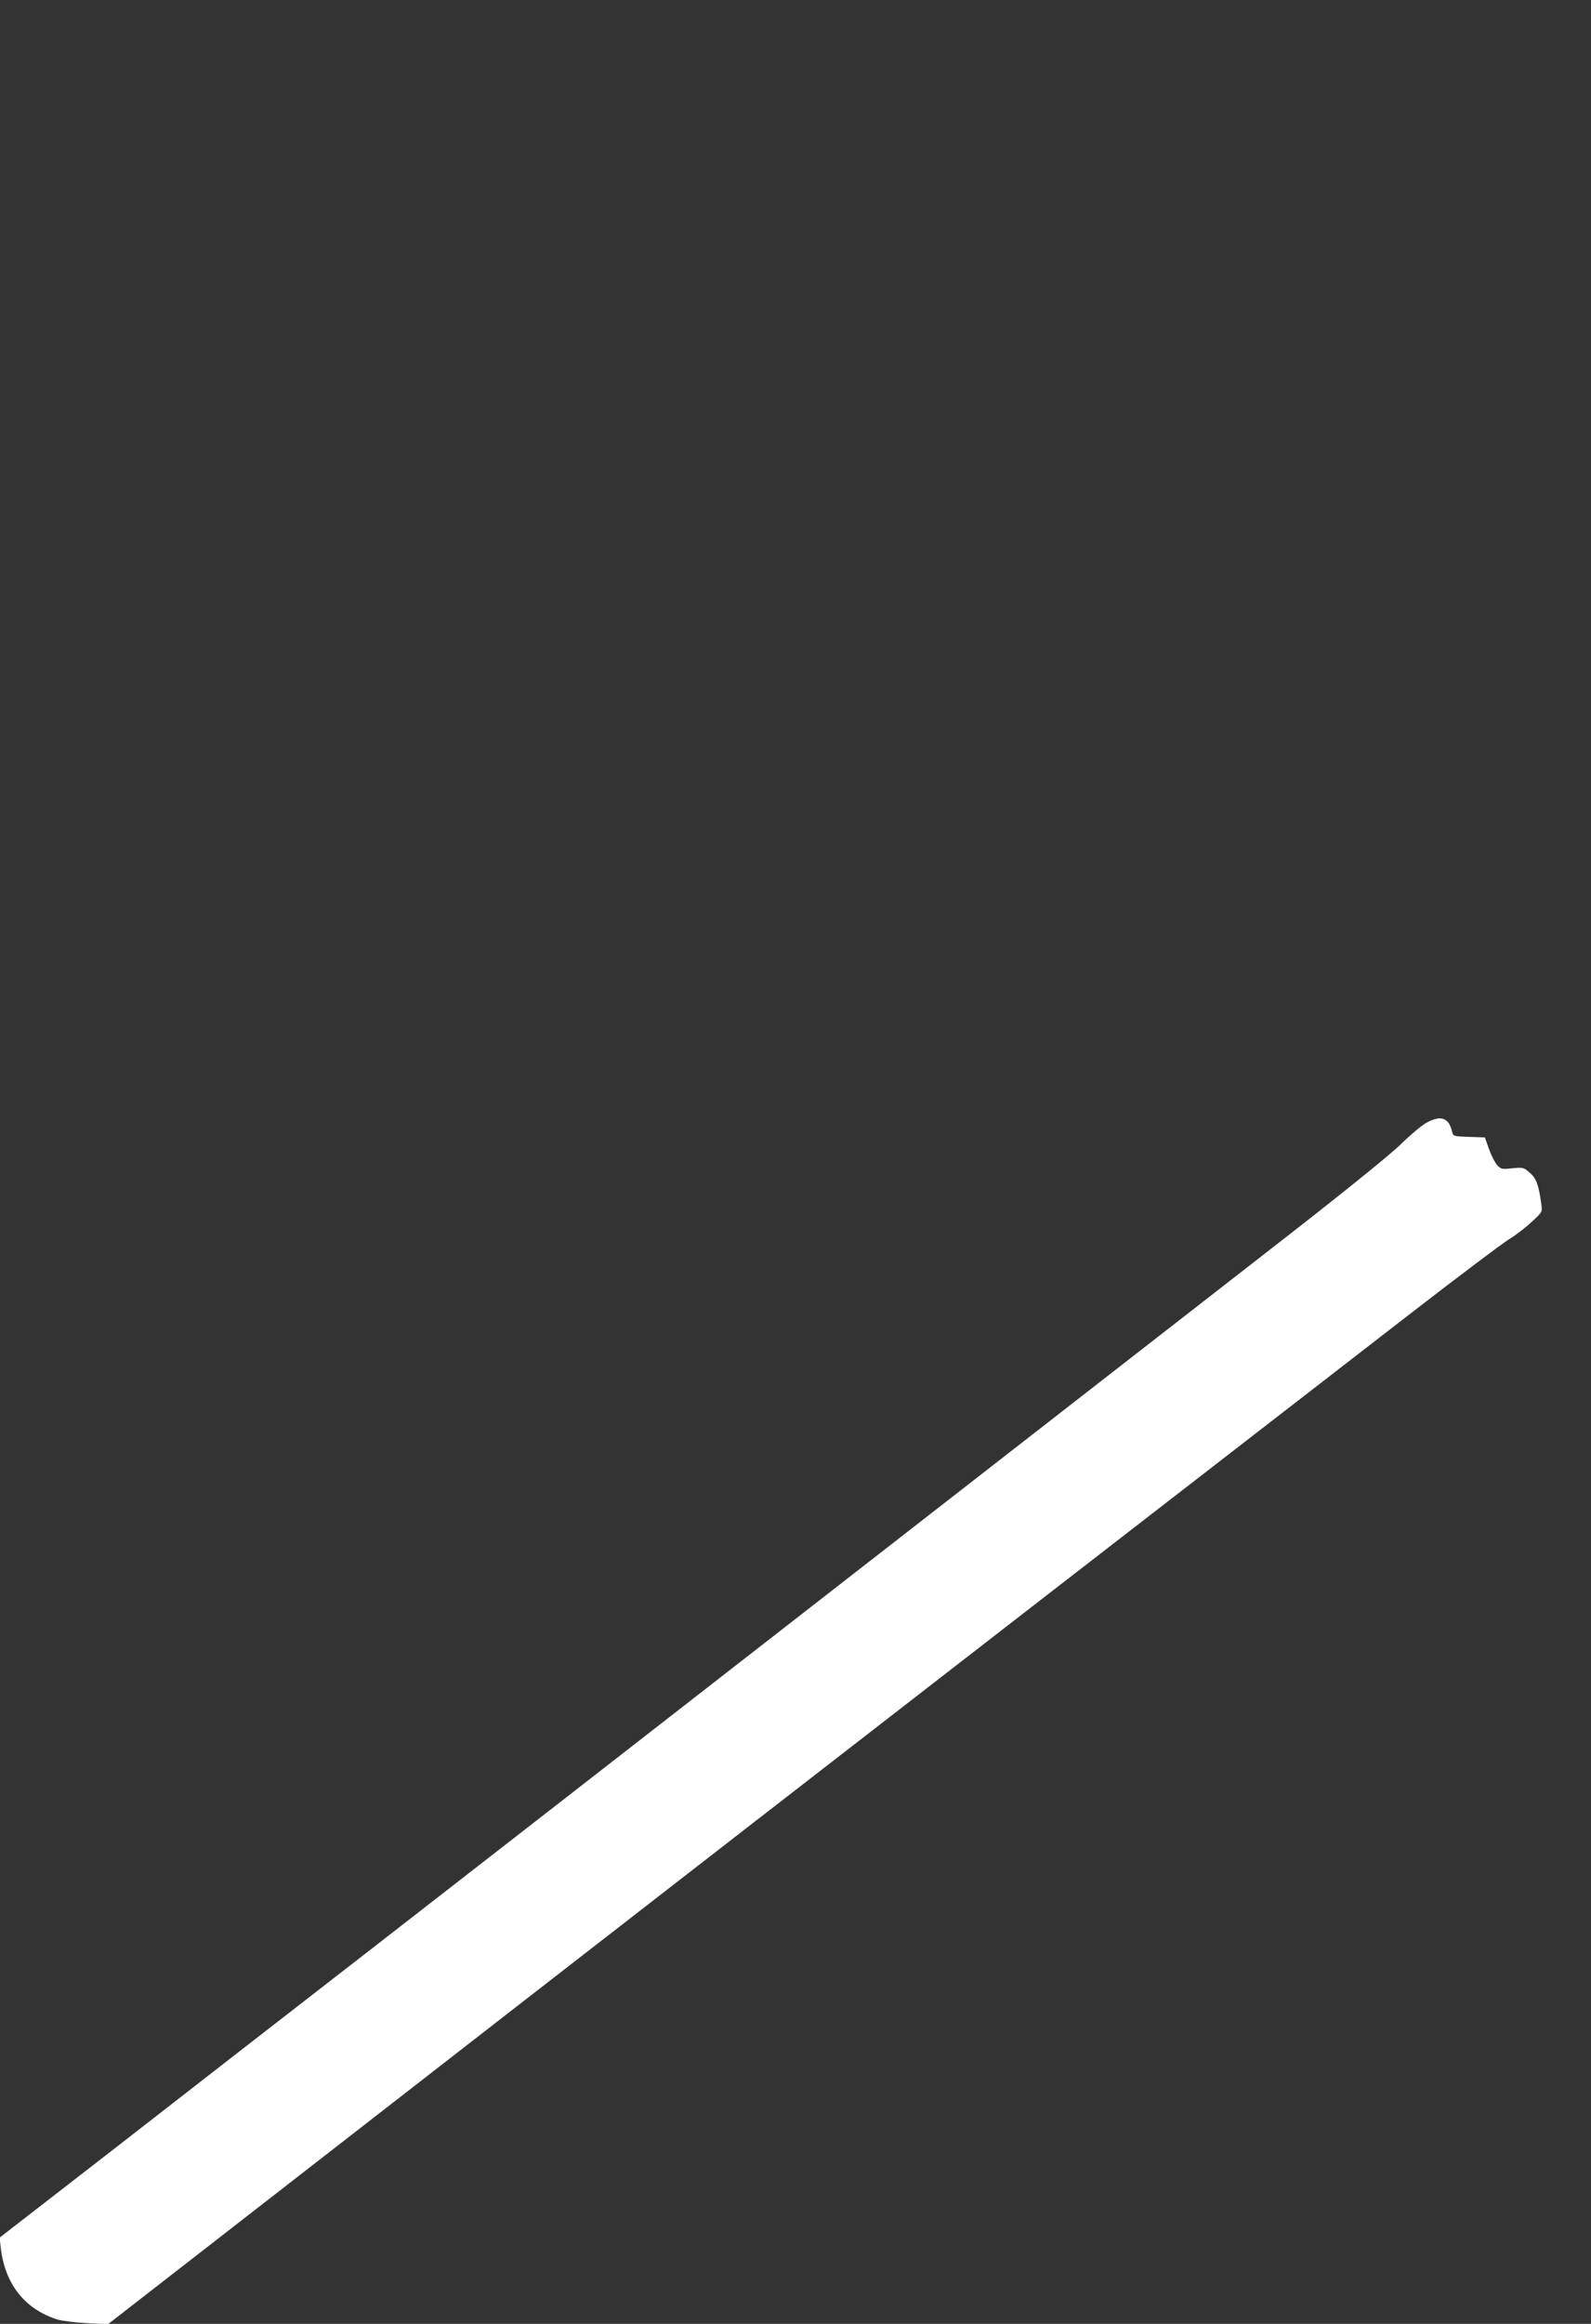 <?xml version="1.0" standalone="no"?>
<!DOCTYPE svg PUBLIC "-//W3C//DTD SVG 20010904//EN"
 "http://www.w3.org/TR/2001/REC-SVG-20010904/DTD/svg10.dtd">
<svg version="1.0" xmlns="http://www.w3.org/2000/svg"
 width="877pt" height="1280pt" viewBox="0 0 877 1280"
 preserveAspectRatio="xMidYMid meet">
<rect x="0" y="0" width="877" height="1280" fill="#333333" stroke="none"/>
<g transform="translate(0,1280) scale(0.1,-0.1)"
fill="#ffffff" stroke="none">
<path d="M7860 6614 c-25 -14 -88 -67 -140 -118 -56 -55 -316 -265 -640 -517
-300 -233 -1395 -1085 -2435 -1894 -1039 -809 -2221 -1727 -2625 -2041 -404
-313 -1025 -795 -1378 -1070 l-644 -499 6 -55 c23 -200 132 -339 313 -396 26
-8 100 -17 163 -20 l115 -6 820 637 c902 701 2098 1630 2750 2135 1267 982
1848 1432 3610 2795 264 204 508 388 543 409 35 21 90 63 123 94 61 56 61 56
55 101 -15 106 -27 140 -63 171 -34 30 -38 31 -97 25 -56 -6 -63 -5 -83 17
-12 13 -32 52 -45 88 l-23 65 -87 3 c-86 3 -88 3 -94 30 -18 77 -64 92 -144
46z"/>
</g>
</svg>
